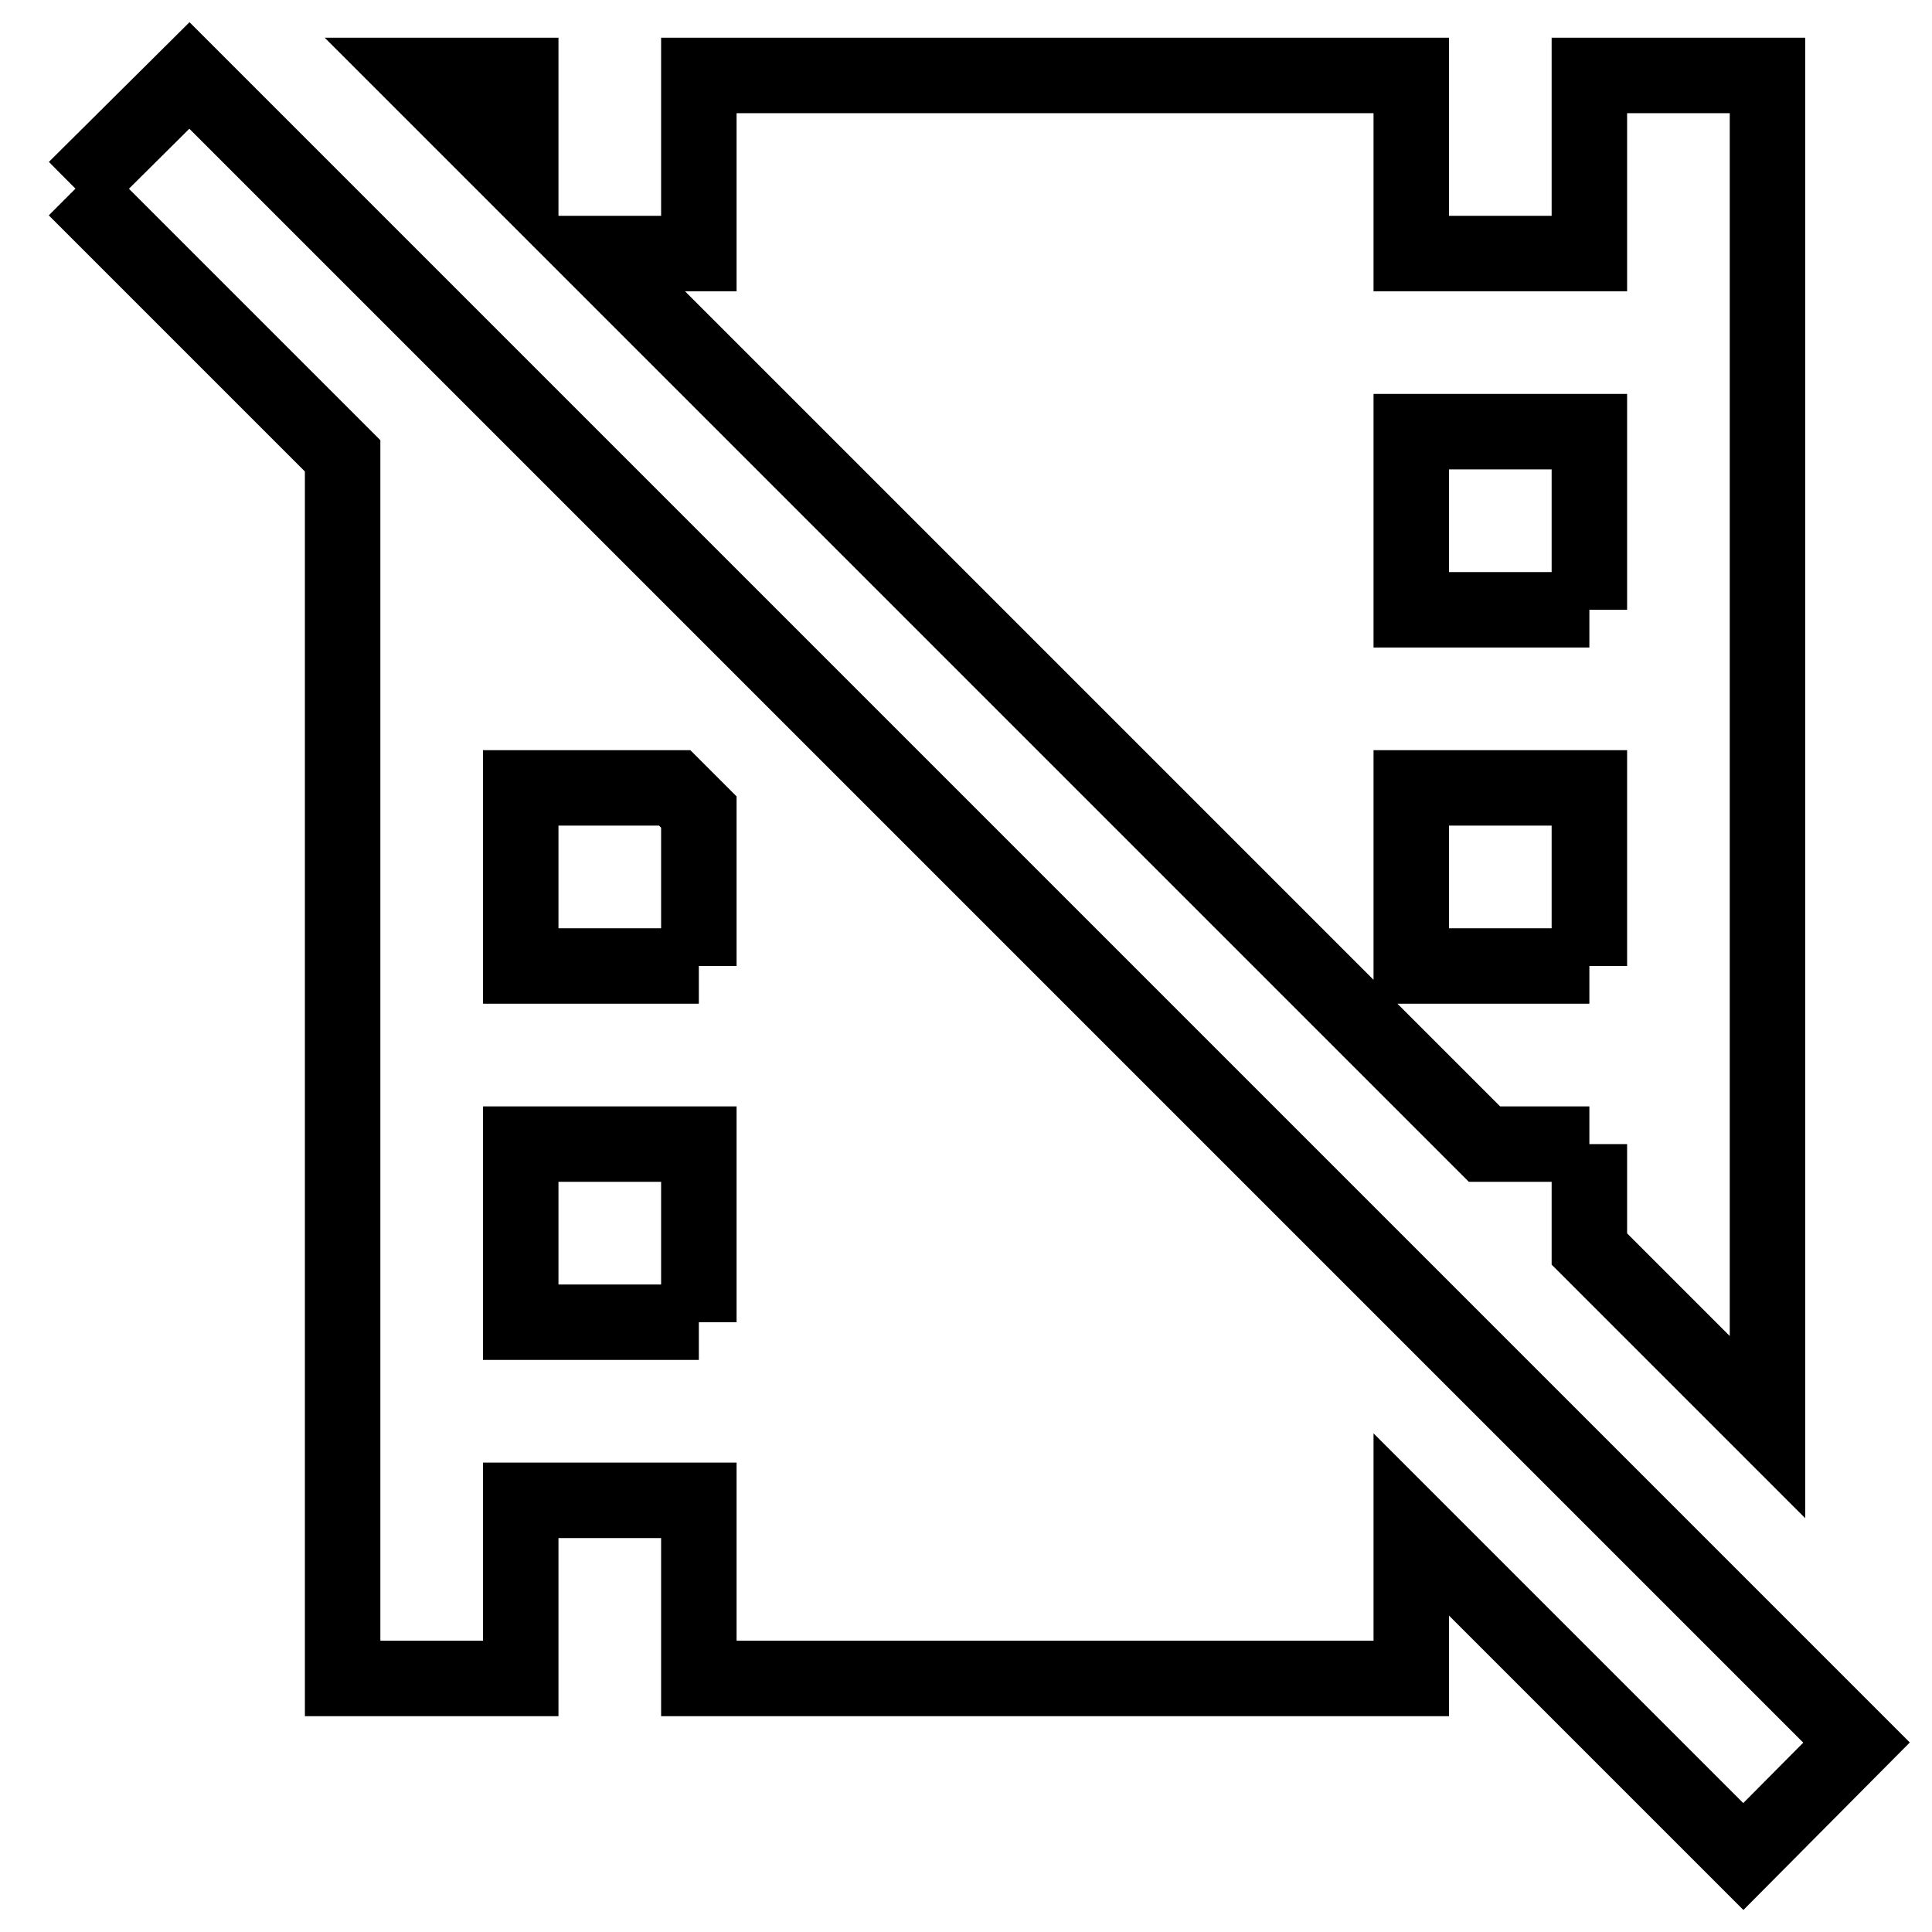 <?xml version="1.0" encoding="utf-8"?>
<!-- Svg Vector Icons : http://www.onlinewebfonts.com/icon -->
<!DOCTYPE svg PUBLIC "-//W3C//DTD SVG 1.1//EN" "http://www.w3.org/Graphics/SVG/1.1/DTD/svg11.dtd">
<svg version="1.1" xmlns="http://www.w3.org/2000/svg" xmlns:xlink="http://www.w3.org/1999/xlink" x="0px" y="0px" viewBox="0 0 256 256" enable-background="new 0 0 256 256" xml:space="preserve">
<g> <path stroke-width="10" fill-opacity="0" stroke="#000000"  d="M10,25l15.1-15L246,230.9L231,246l-44-44v20.4H92.6v-23.6H69v23.6H45.4v-162L10,25 M210.6,80.8V57.2H187 v23.6H210.6 M210.6,128v-23.6H187V128H210.6 M210.6,151.6h-13.9l-118-118h13.9V10H187v23.6h23.6V10h23.6v179.1l-23.6-23.6V151.6  M92.6,128v-20.4l-3.2-3.2H69V128H92.6 M92.6,175.2v-23.6H69v23.6H92.6 M69,10v13.9L55.1,10H69z"/></g>
</svg>